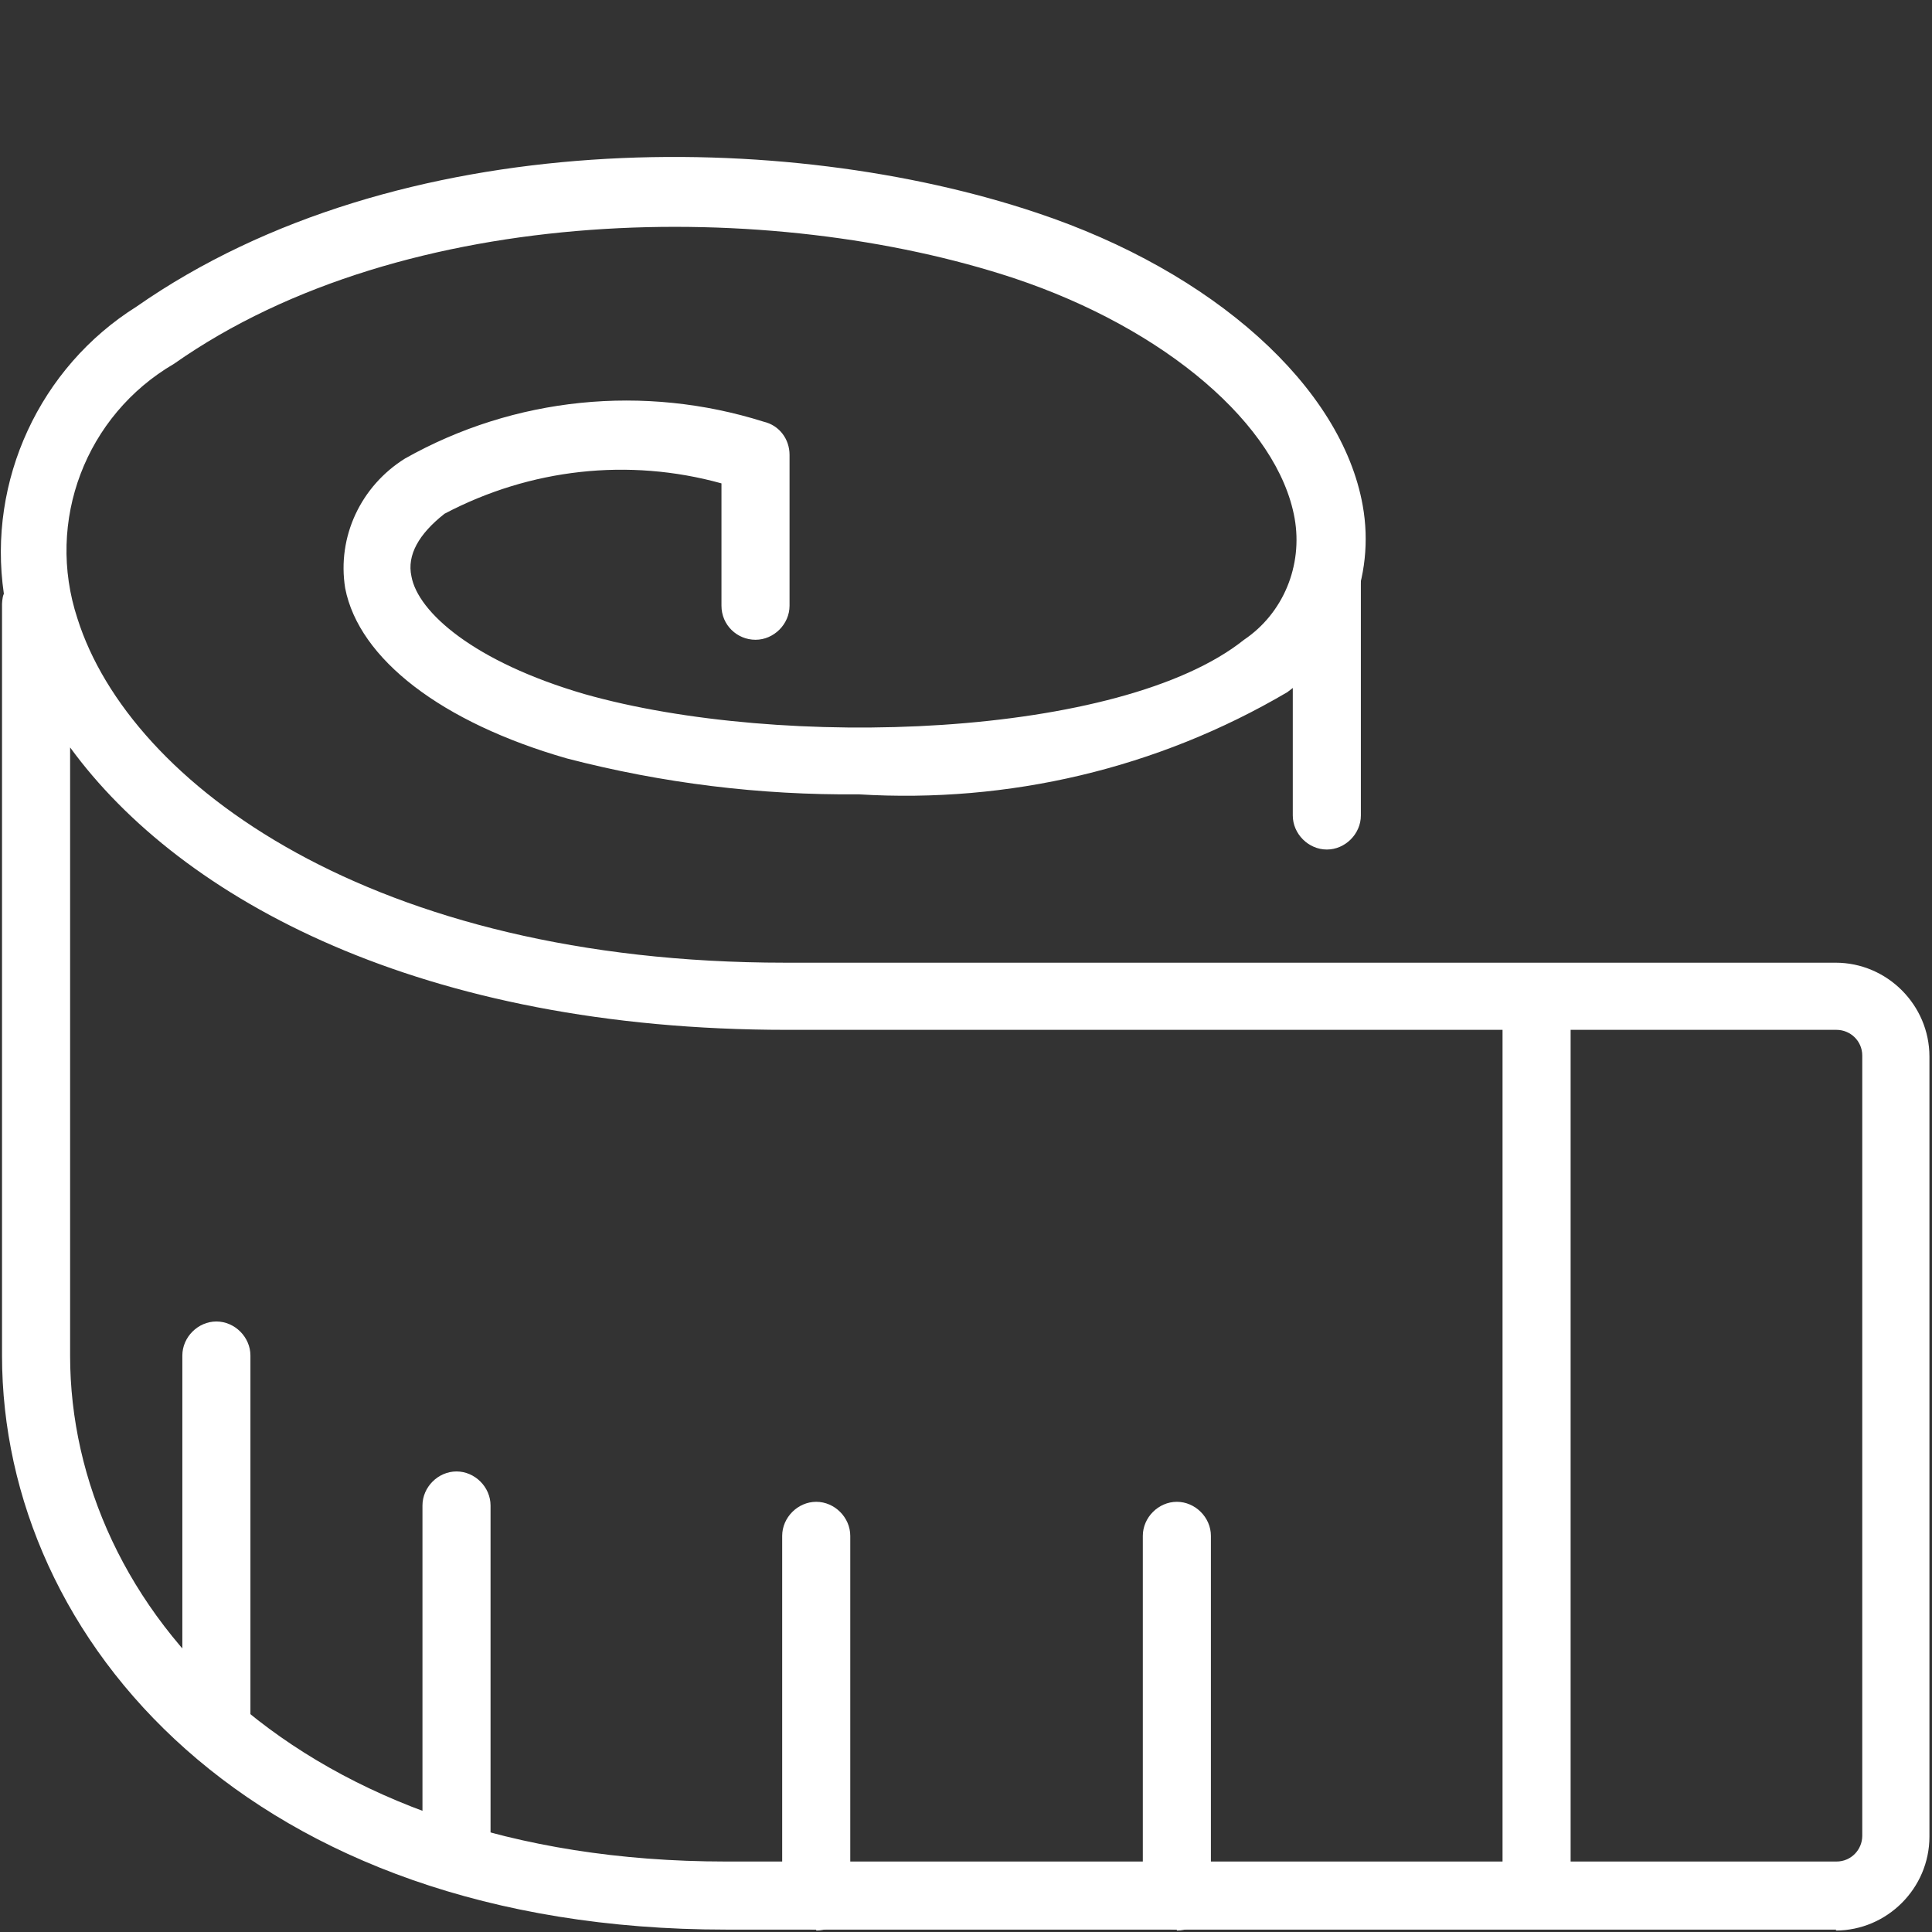 <?xml version="1.0" encoding="UTF-8"?><svg id="Layer_1" xmlns="http://www.w3.org/2000/svg" xmlns:xlink="http://www.w3.org/1999/xlink" viewBox="0 0 21 21"><rect x="0" y="0" width="21" height="21" fill="#333333" stroke="none"/><defs><style>.cls-1{fill:#fff;}.cls-2{clip-path:url(#clippath);}.cls-3{fill:none;}</style><clipPath id="clippath"><rect class="cls-3" width="21" height="21"/></clipPath></defs><g class="cls-2"><g id="Icons_-_.icon-spec-2"><g id="Group_576" transform="translate(0.002 0.854)"><path id="Path_240" class="cls-1" d="M19.96,20.12H7.89C2.73,20.12,.02,16.98,.02,13.88V5.72s0-.08,.02-.12c-.18-1.23,.39-2.46,1.44-3.12C4.33,.49,8.56,.55,11.27,1.46c1.92,.64,3.31,1.89,3.54,3.18,.14,.78-.18,1.56-.82,2.03-1.41,.83-3.03,1.21-4.66,1.11-1.07,.01-2.13-.12-3.17-.39-1.36-.39-2.26-1.08-2.41-1.85-.09-.56,.17-1.11,.65-1.41,1.19-.67,2.6-.81,3.9-.4,.17,.04,.28,.19,.28,.36v1.64c0,.2-.17,.37-.37,.37-.2,0-.37-.16-.37-.37h0v-1.33c-1.01-.28-2.08-.16-3.01,.33-.28,.22-.41,.45-.36,.68,.07,.39,.68,.93,1.88,1.28,2.15,.61,5.83,.48,7.17-.59,.43-.29,.64-.81,.55-1.32-.18-1.01-1.4-2.06-3.05-2.61-2.63-.87-6.61-.84-9.13,.93-.96,.56-1.4,1.71-1.05,2.77,.57,1.8,3.21,3.74,7.69,3.74h11.42c.56,0,1.02,.46,1.02,1.02v8.48c0,.56-.46,1.02-1.02,1.02ZM.76,7.26v6.62c0,2.73,2.45,5.5,7.13,5.5h12.07c.16,0,.28-.13,.28-.28V10.62c0-.16-.13-.28-.28-.28H8.55c-3.96,0-6.58-1.41-7.79-3.07h0Z"/><path id="Path_241" class="cls-1" d="M16.7,19.79c-.2,0-.37-.17-.37-.37h0V10.29c0-.2,.17-.37,.37-.37h0c.2,0,.37,.17,.37,.37h0v9.13c0,.2-.16,.37-.37,.37h0Z"/><path id="Path_242" class="cls-1" d="M12.79,20.12c-.2,0-.37-.17-.37-.37h0v-3.91c0-.2,.17-.37,.37-.37h0c.2,0,.37,.17,.37,.37h0v3.92c0,.2-.17,.37-.37,.37Z"/><path id="Path_243" class="cls-1" d="M14.42,8.38c-.2,0-.37-.17-.37-.37h0v-2.61c0-.2,.17-.37,.37-.37h0c.2,0,.37,.17,.37,.37h0v2.61c0,.2-.17,.37-.37,.37h0Z"/><path id="Path_244" class="cls-1" d="M8.87,20.12c-.2,0-.37-.17-.37-.37h0v-3.91c0-.2,.17-.37,.37-.37h0c.2,0,.37,.17,.37,.37h0v3.92c0,.2-.17,.37-.37,.37Z"/><path id="Path_245" class="cls-1" d="M4.96,19.47c-.2,0-.37-.17-.37-.37h0v-3.59c0-.2,.17-.37,.37-.37h0c.2,0,.37,.17,.37,.37h0v3.59c0,.2-.16,.37-.37,.37h0Z"/><path id="Path_246" class="cls-1" d="M2.35,18.16c-.2,0-.37-.17-.37-.37h0v-3.91c0-.2,.17-.37,.37-.37h0c.2,0,.37,.17,.37,.37h0v3.92c0,.2-.17,.37-.37,.37Z"/></g></g></g></svg>